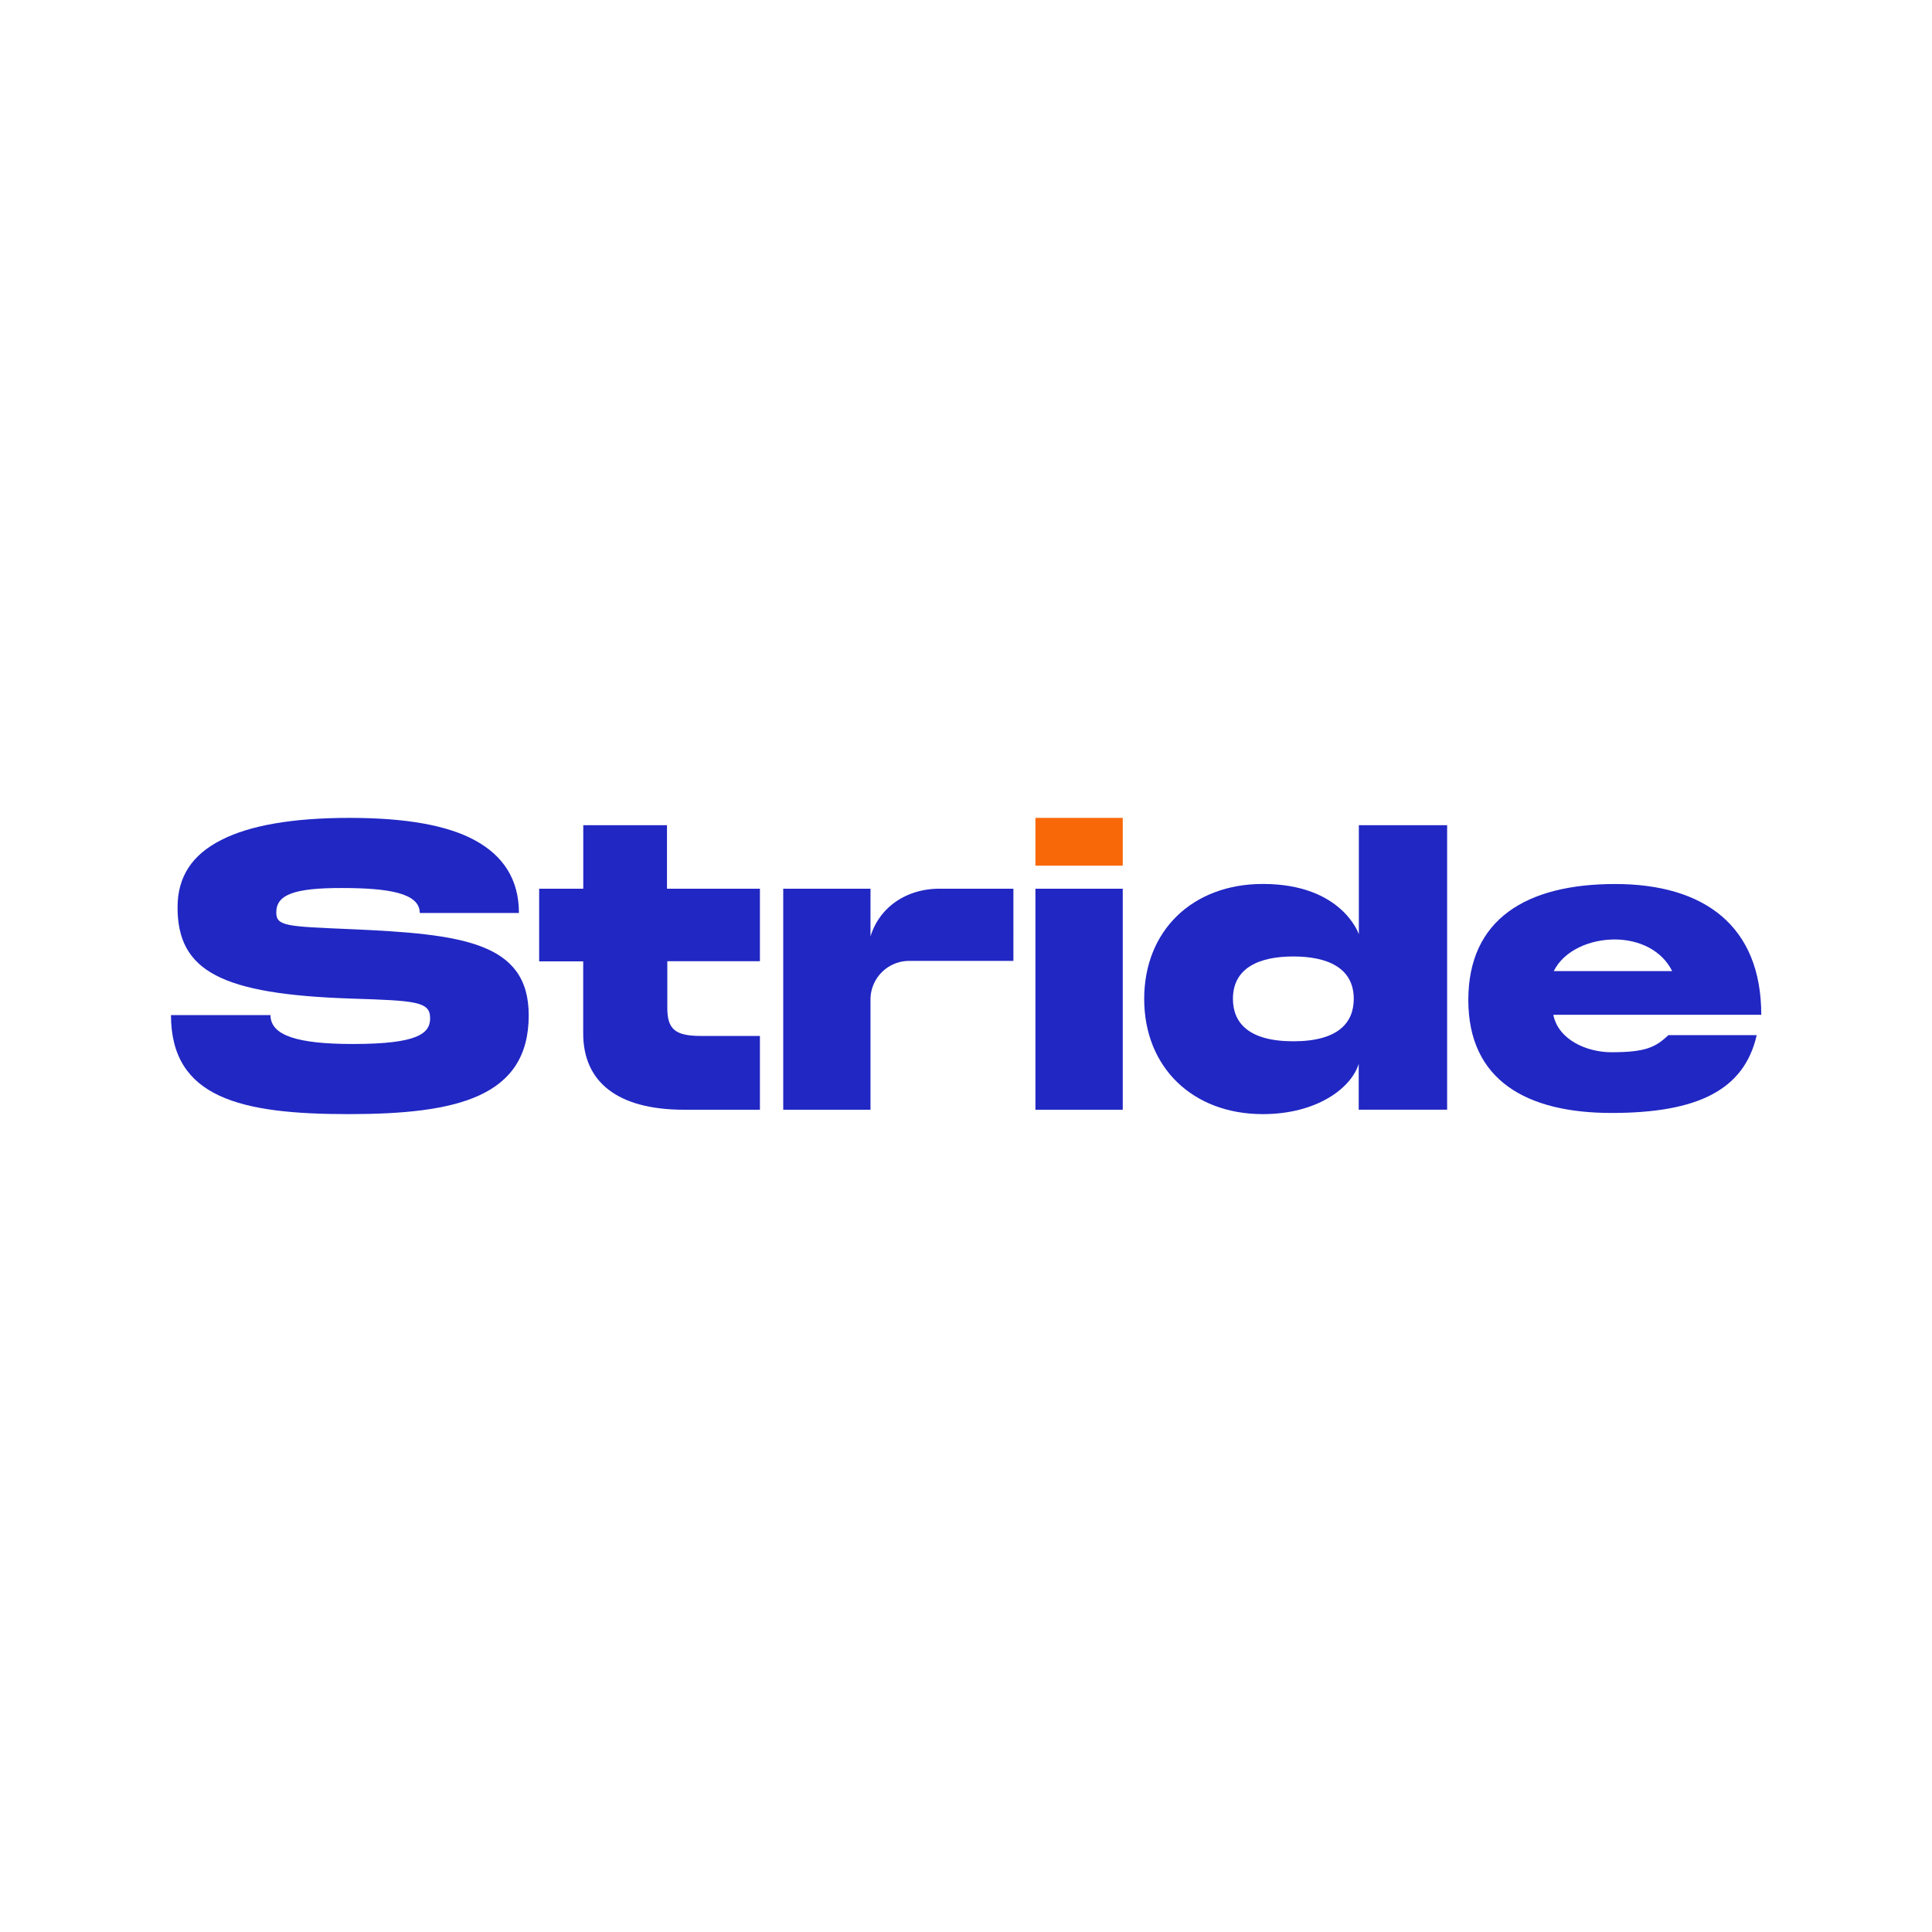 <svg id="Layer_1" data-name="Layer 1" xmlns="http://www.w3.org/2000/svg" viewBox="0 0 300 300"><defs><style>.cls-1{fill:#2127c3;}.cls-2{fill:#f86808;}</style></defs><path class="cls-1" d="M250.2,163.39c-3.69,0-8.2-1.85-9-5.81h32.29c0-13.82-8.88-20.31-22.69-20.31s-22.8,5.48-22.8,18,9.11,17.55,22.24,17.55c13.43,0,20.61-3.6,22.54-12.08H259.06C257,162.71,255.34,163.39,250.2,163.39Zm.51-17.51c3.79,0,7.34,1.67,8.94,4.91H241.27C242.87,147.55,246.92,145.88,250.71,145.88Z"/><path class="cls-1" d="M103.57,128.14h-13V138H83.72v11.28h6.84v11.19c0,7.44,5.19,11.85,15.7,11.85H118V160.86h-9.19c-4,0-5.19-1.08-5.19-4.35v-7.25H118V138H103.57Z"/><path class="cls-1" d="M135.17,145.41V138H121.62v34.32h13.55V155.21a6,6,0,0,1,6-6h16.19V138h-11.5C140.81,138,136.58,140.81,135.17,145.41Z"/><path class="cls-1" d="M196.09,137.26c-10.93,0-18.42,7.26-18.42,17.85S185.16,173,196.09,173c8.34,0,13.72-4,14.89-7.81v7.12h13.73V128.14H211v16.93S208.44,137.26,196.09,137.26Zm4.74,24.43c-6.92,0-9.38-2.85-9.38-6.59,0-4.89,4.2-6.58,9.38-6.58s9.38,1.69,9.38,6.58C210.21,158.84,207.75,161.69,200.83,161.69Z"/><path class="cls-1" d="M54.12,173c-16.68,0-27.57-2.49-27.57-15.38H42c0,3.2,4.28,4.49,12.79,4.49,10,0,12-1.59,12-4,0-2.58-2.13-2.73-12.22-3.05-20.17-.67-27-4.24-27-14.17,0-4.74,2.24-8.17,6.83-10.48C38.8,128.16,45.49,127,54.26,127s15.24,1.15,19.54,3.51,6.78,6,6.78,11.26H65.18c0-3.12-4.9-3.88-12.17-3.88s-10.11,1-10.11,3.8c0,2.13,1.6,2.17,11.59,2.59,17.26.76,27.61,2,27.61,13.38C82.1,170.37,70.91,173,54.12,173Z"/><path class="cls-1" d="M174.34,138H160.78v34.32h13.56Z"/><path class="cls-2" d="M174.34,127H160.78v7.42h13.56Z"/></svg>